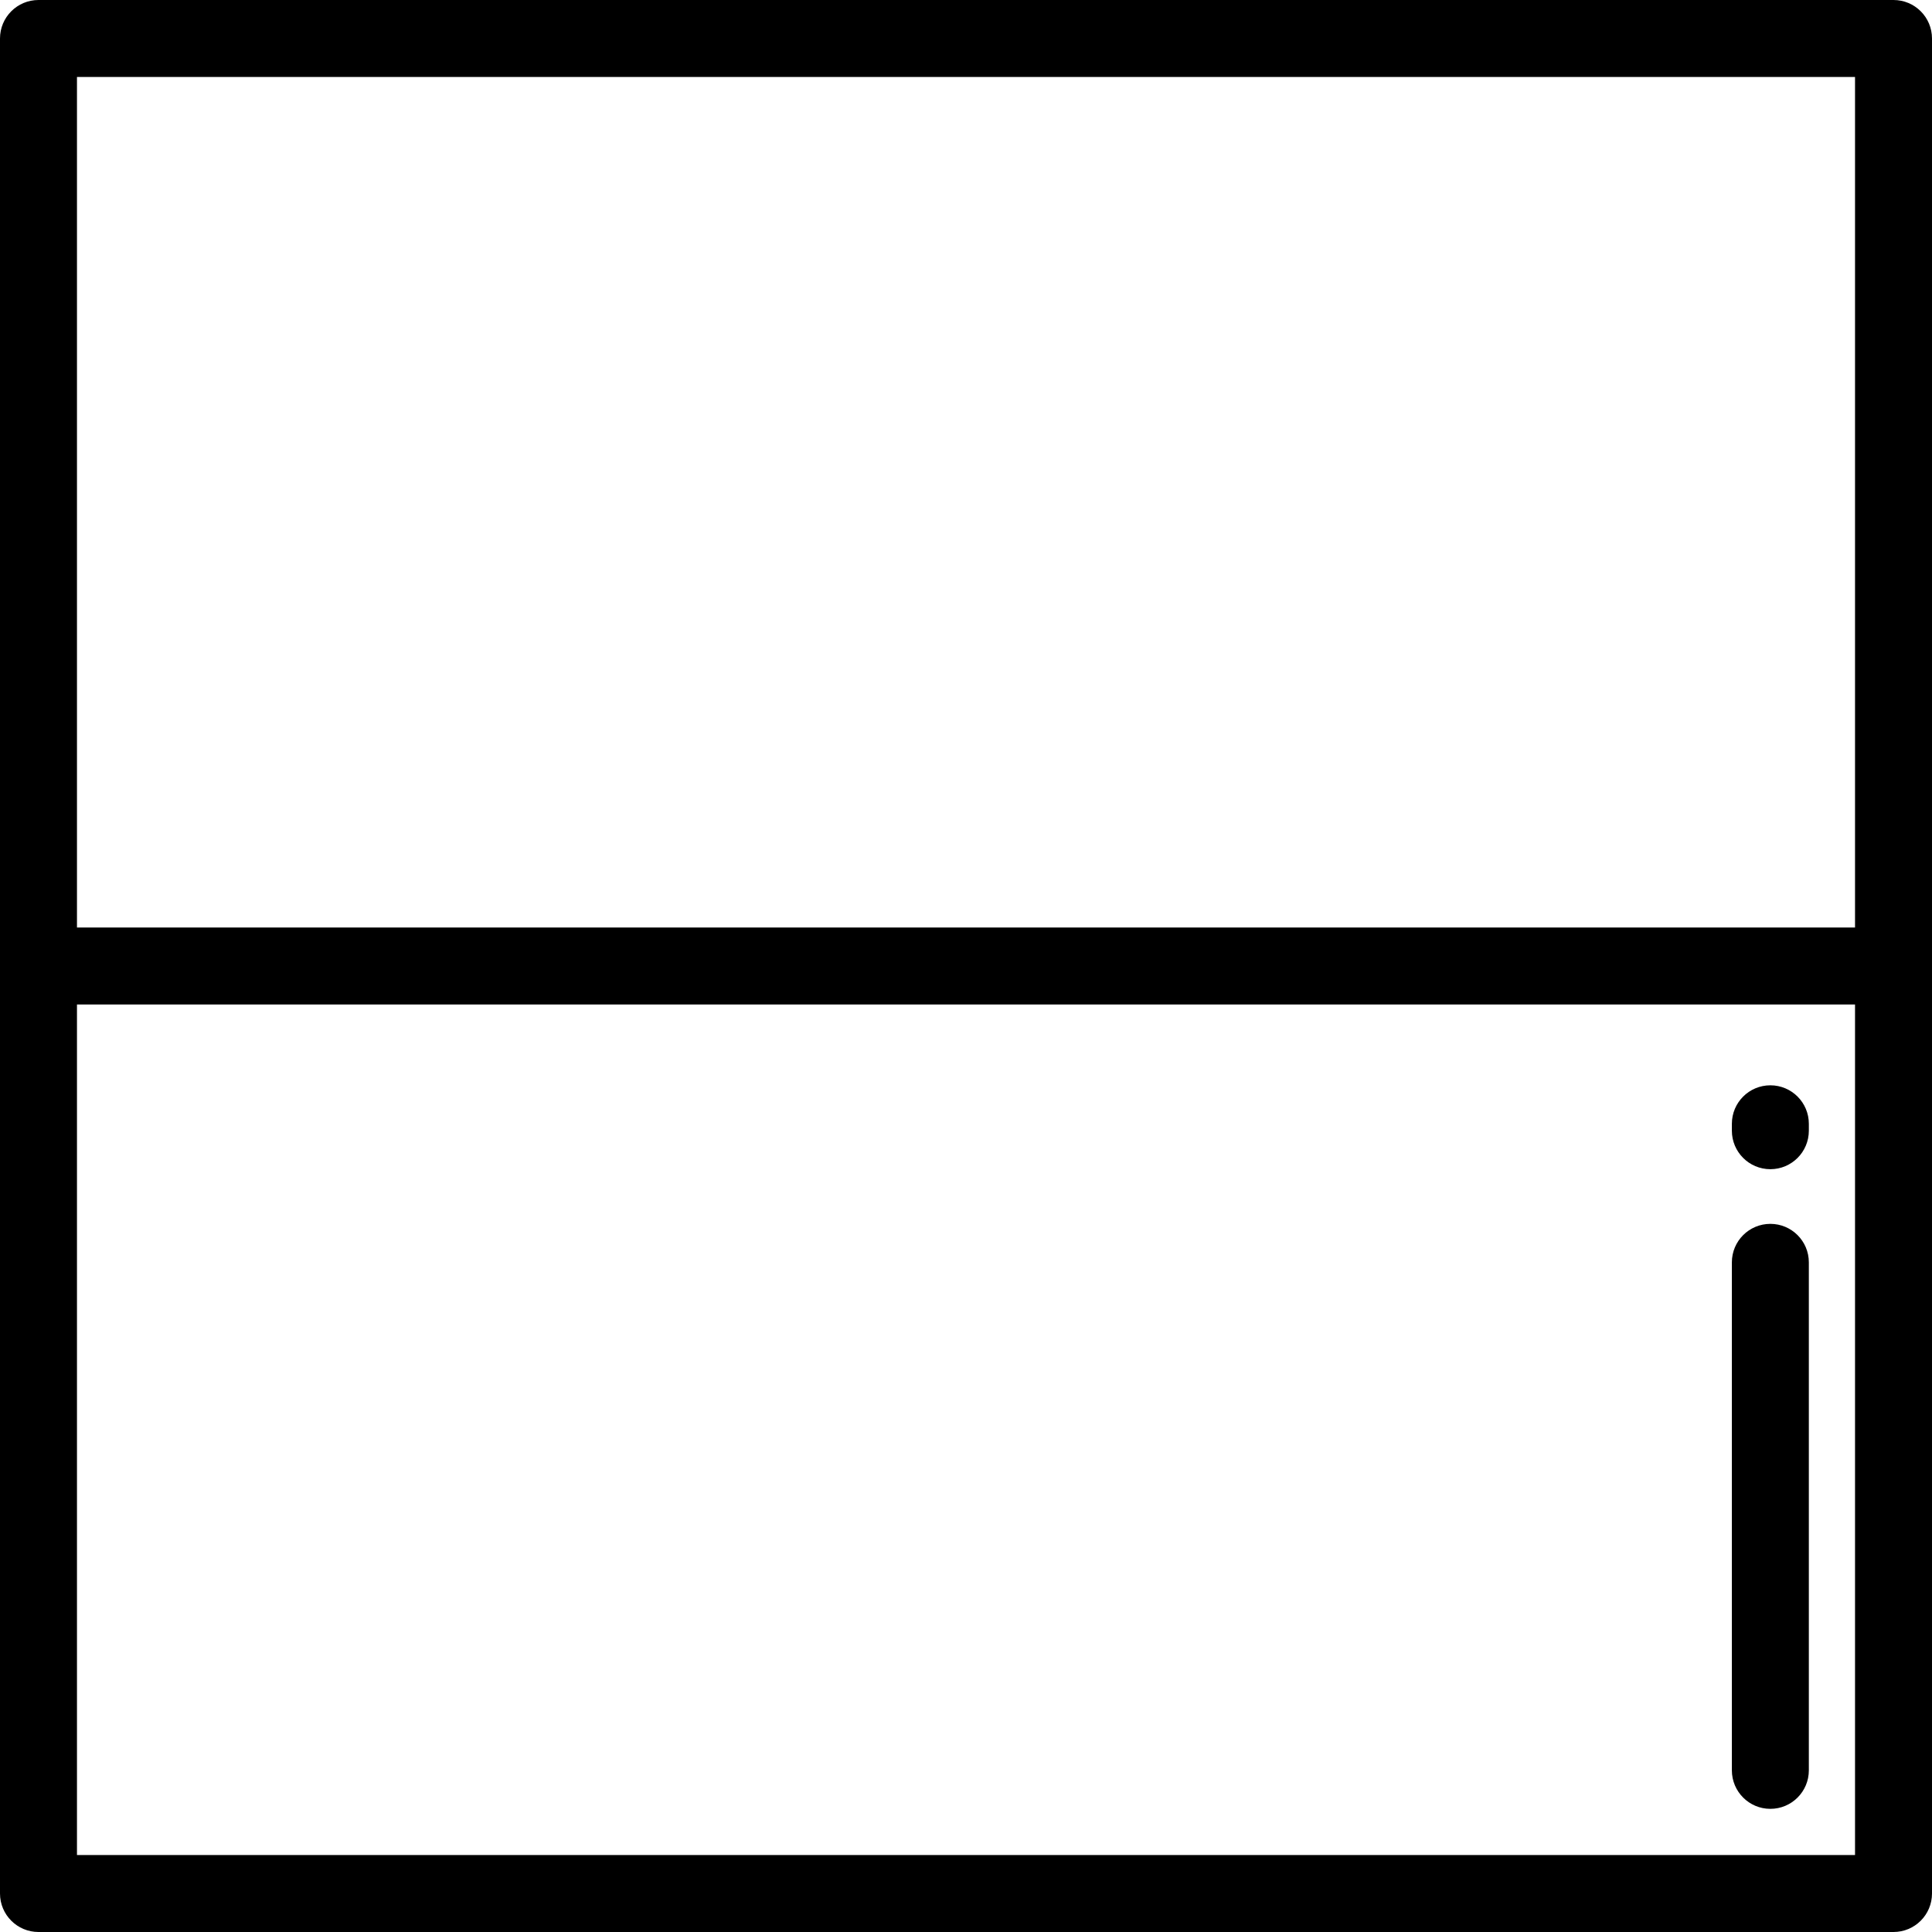 <?xml version="1.0" encoding="iso-8859-1"?>
<!-- Uploaded to: SVG Repo, www.svgrepo.com, Generator: SVG Repo Mixer Tools -->
<svg fill="#000000" height="800px" width="800px" version="1.1" id="Layer_1" xmlns="http://www.w3.org/2000/svg" xmlns:xlink="http://www.w3.org/1999/xlink" 
	 viewBox="0 0 512 512" xml:space="preserve">
<g>
	<g>
		<path d="M501.801,0H10.199C4.566,0,0,4.567,0,10.199v491.602C0,507.433,4.566,512,10.199,512h491.602
			c5.633,0,10.199-4.567,10.199-10.199V10.199C512,4.567,507.434,0,501.801,0z M491.602,491.602H20.398V266.199h471.203V491.602z
			 M491.602,245.801H20.398V20.398h471.203V245.801z"/>
	</g>
</g>
<g>
	<g>
		<path d="M469.163,324.335c-5.633,0-10.199,4.567-10.199,10.199v134.629c0,5.632,4.566,10.199,10.199,10.199
			c5.633,0,10.199-4.567,10.199-10.199V334.534C479.363,328.902,474.796,324.335,469.163,324.335z"/>
	</g>
</g>
<g>
	<g>
		<path d="M469.163,287.618c-5.633,0-10.199,4.567-10.199,10.199v1.833c0,5.632,4.566,10.199,10.199,10.199
			c5.633,0,10.199-4.567,10.199-10.199v-1.833C479.363,292.185,474.796,287.618,469.163,287.618z"/>
	</g>
</g>
</svg>